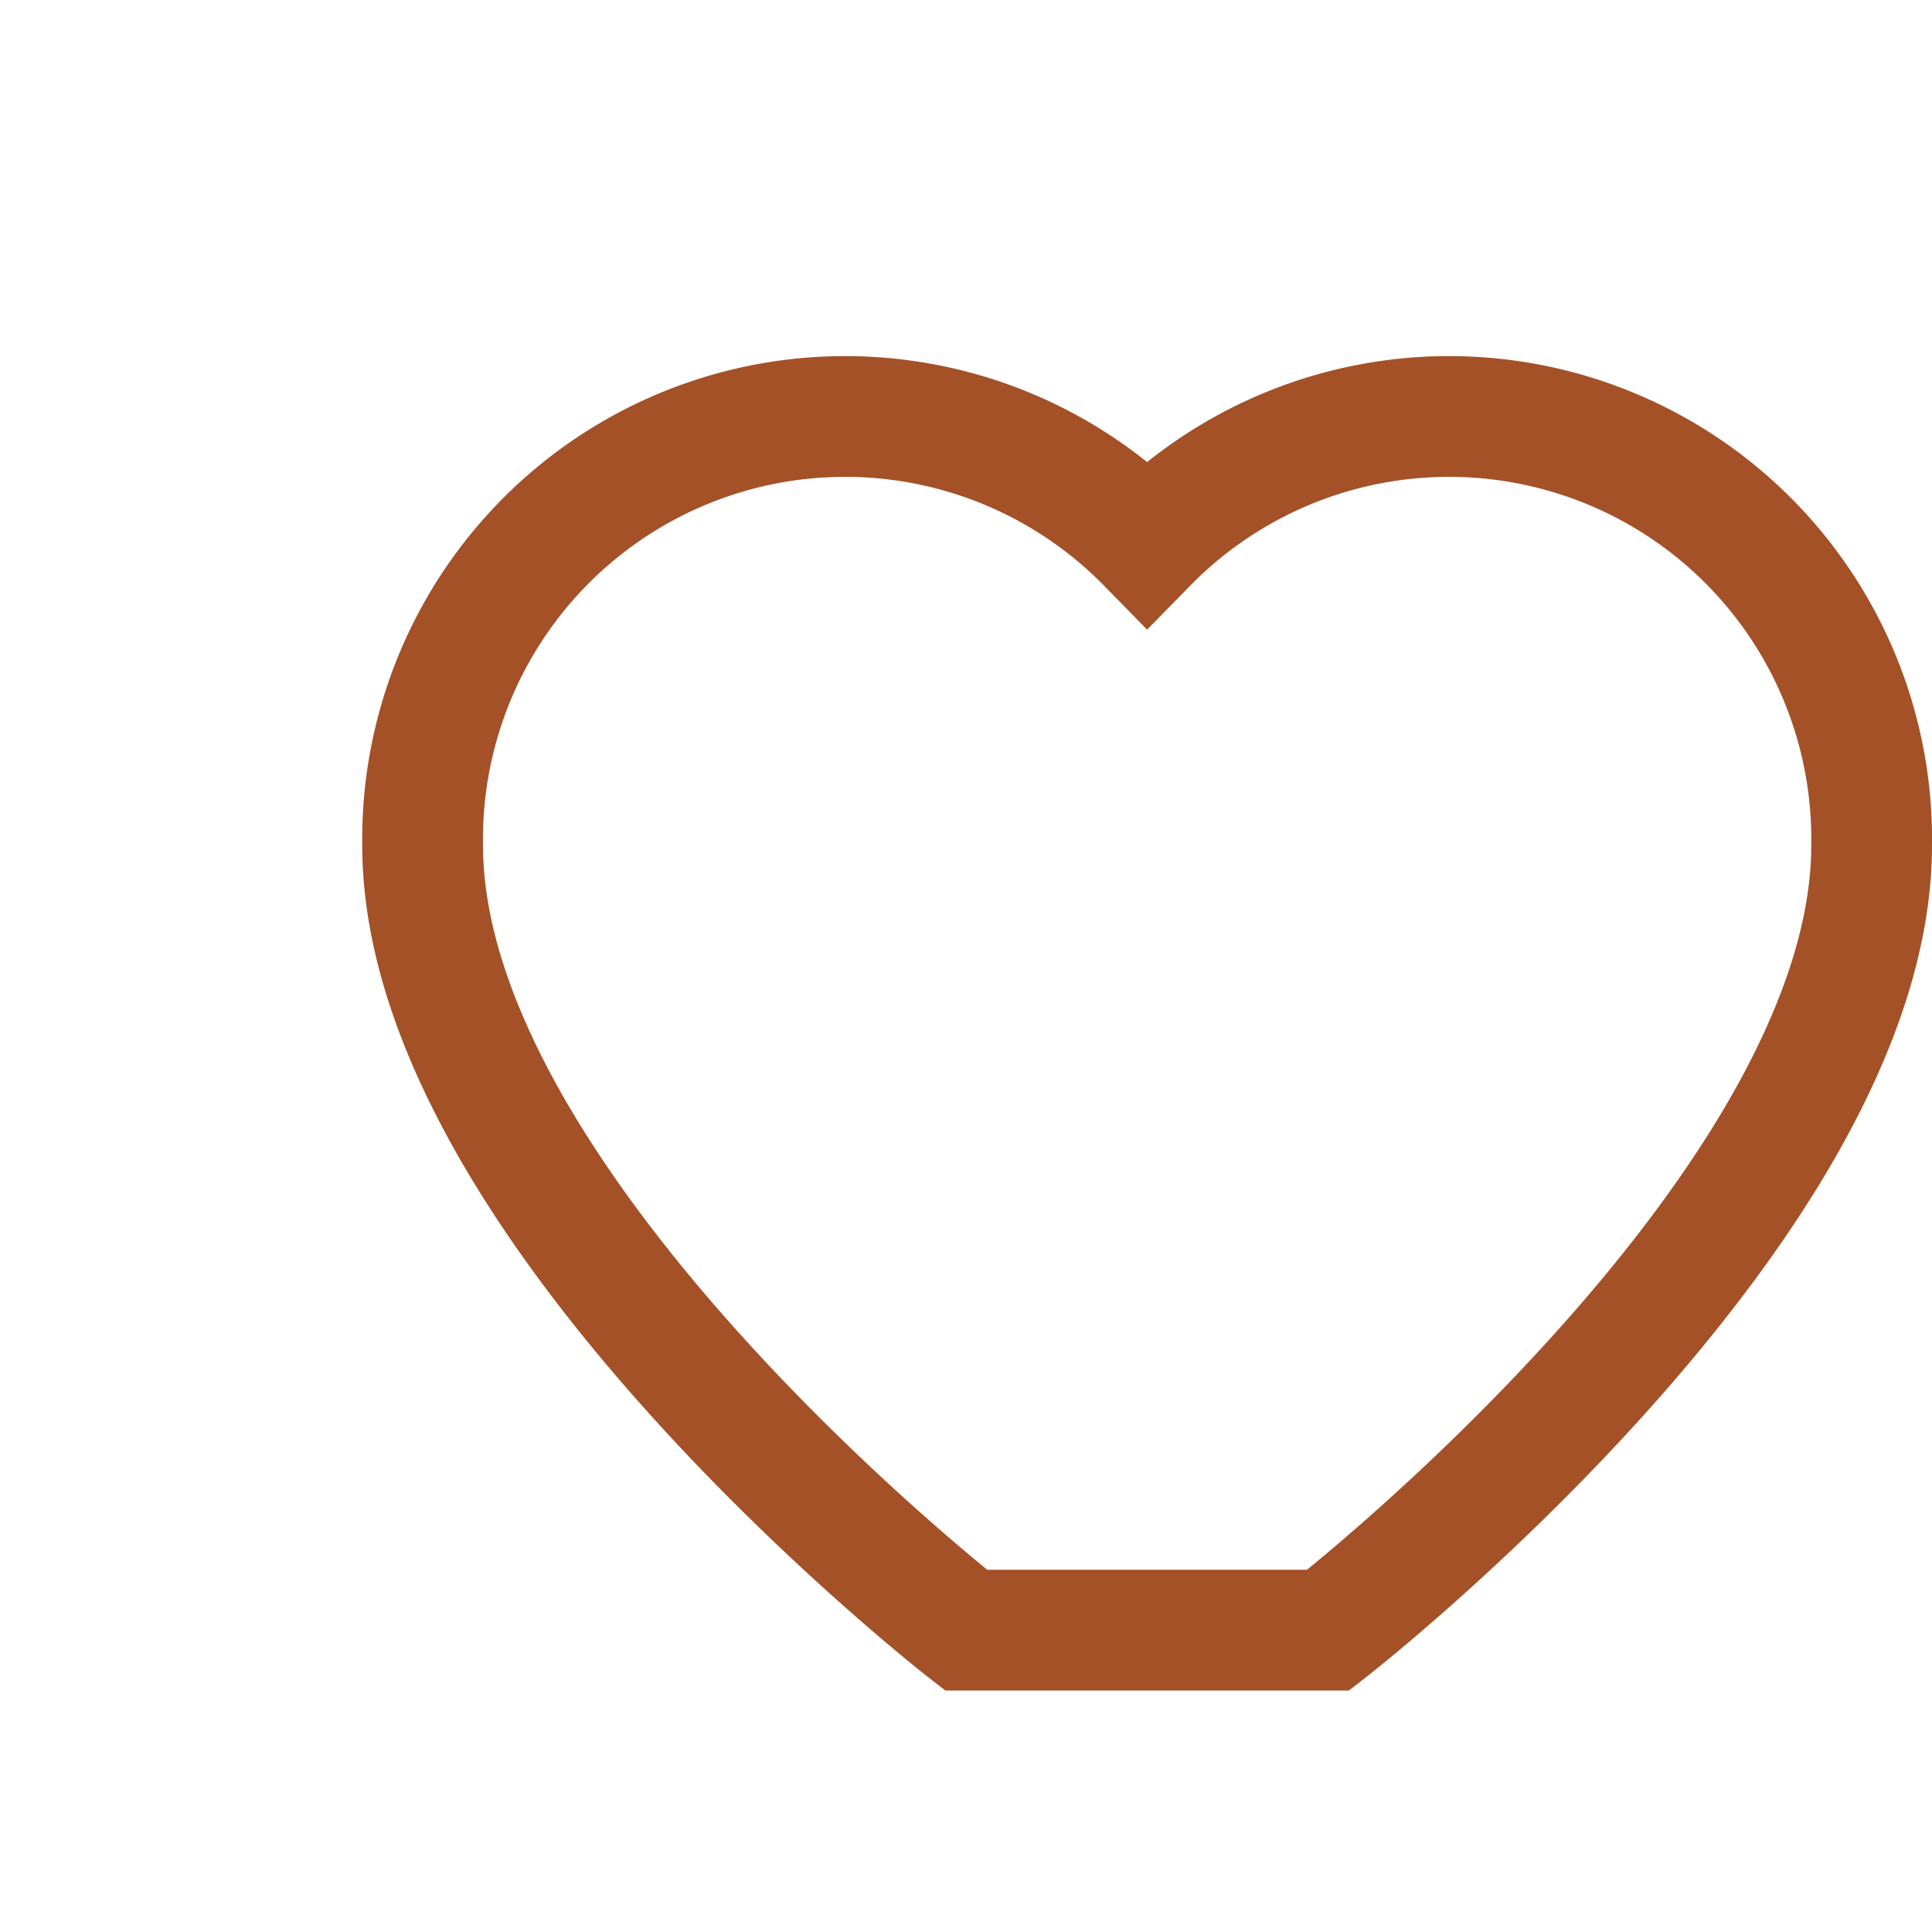 <?xml version="1.0" encoding="UTF-8"?>
<svg xmlns="http://www.w3.org/2000/svg" width="32" height="32" viewBox="0 0 32 32"><path d="M16 27s-9-7-9-13a7 7 0 0 1 12-5 7 7 0 0 1 12 5c0 6-9 13-9 13z" fill="none" stroke="#A45127" stroke-width="2" fill-rule="evenodd"/></svg>